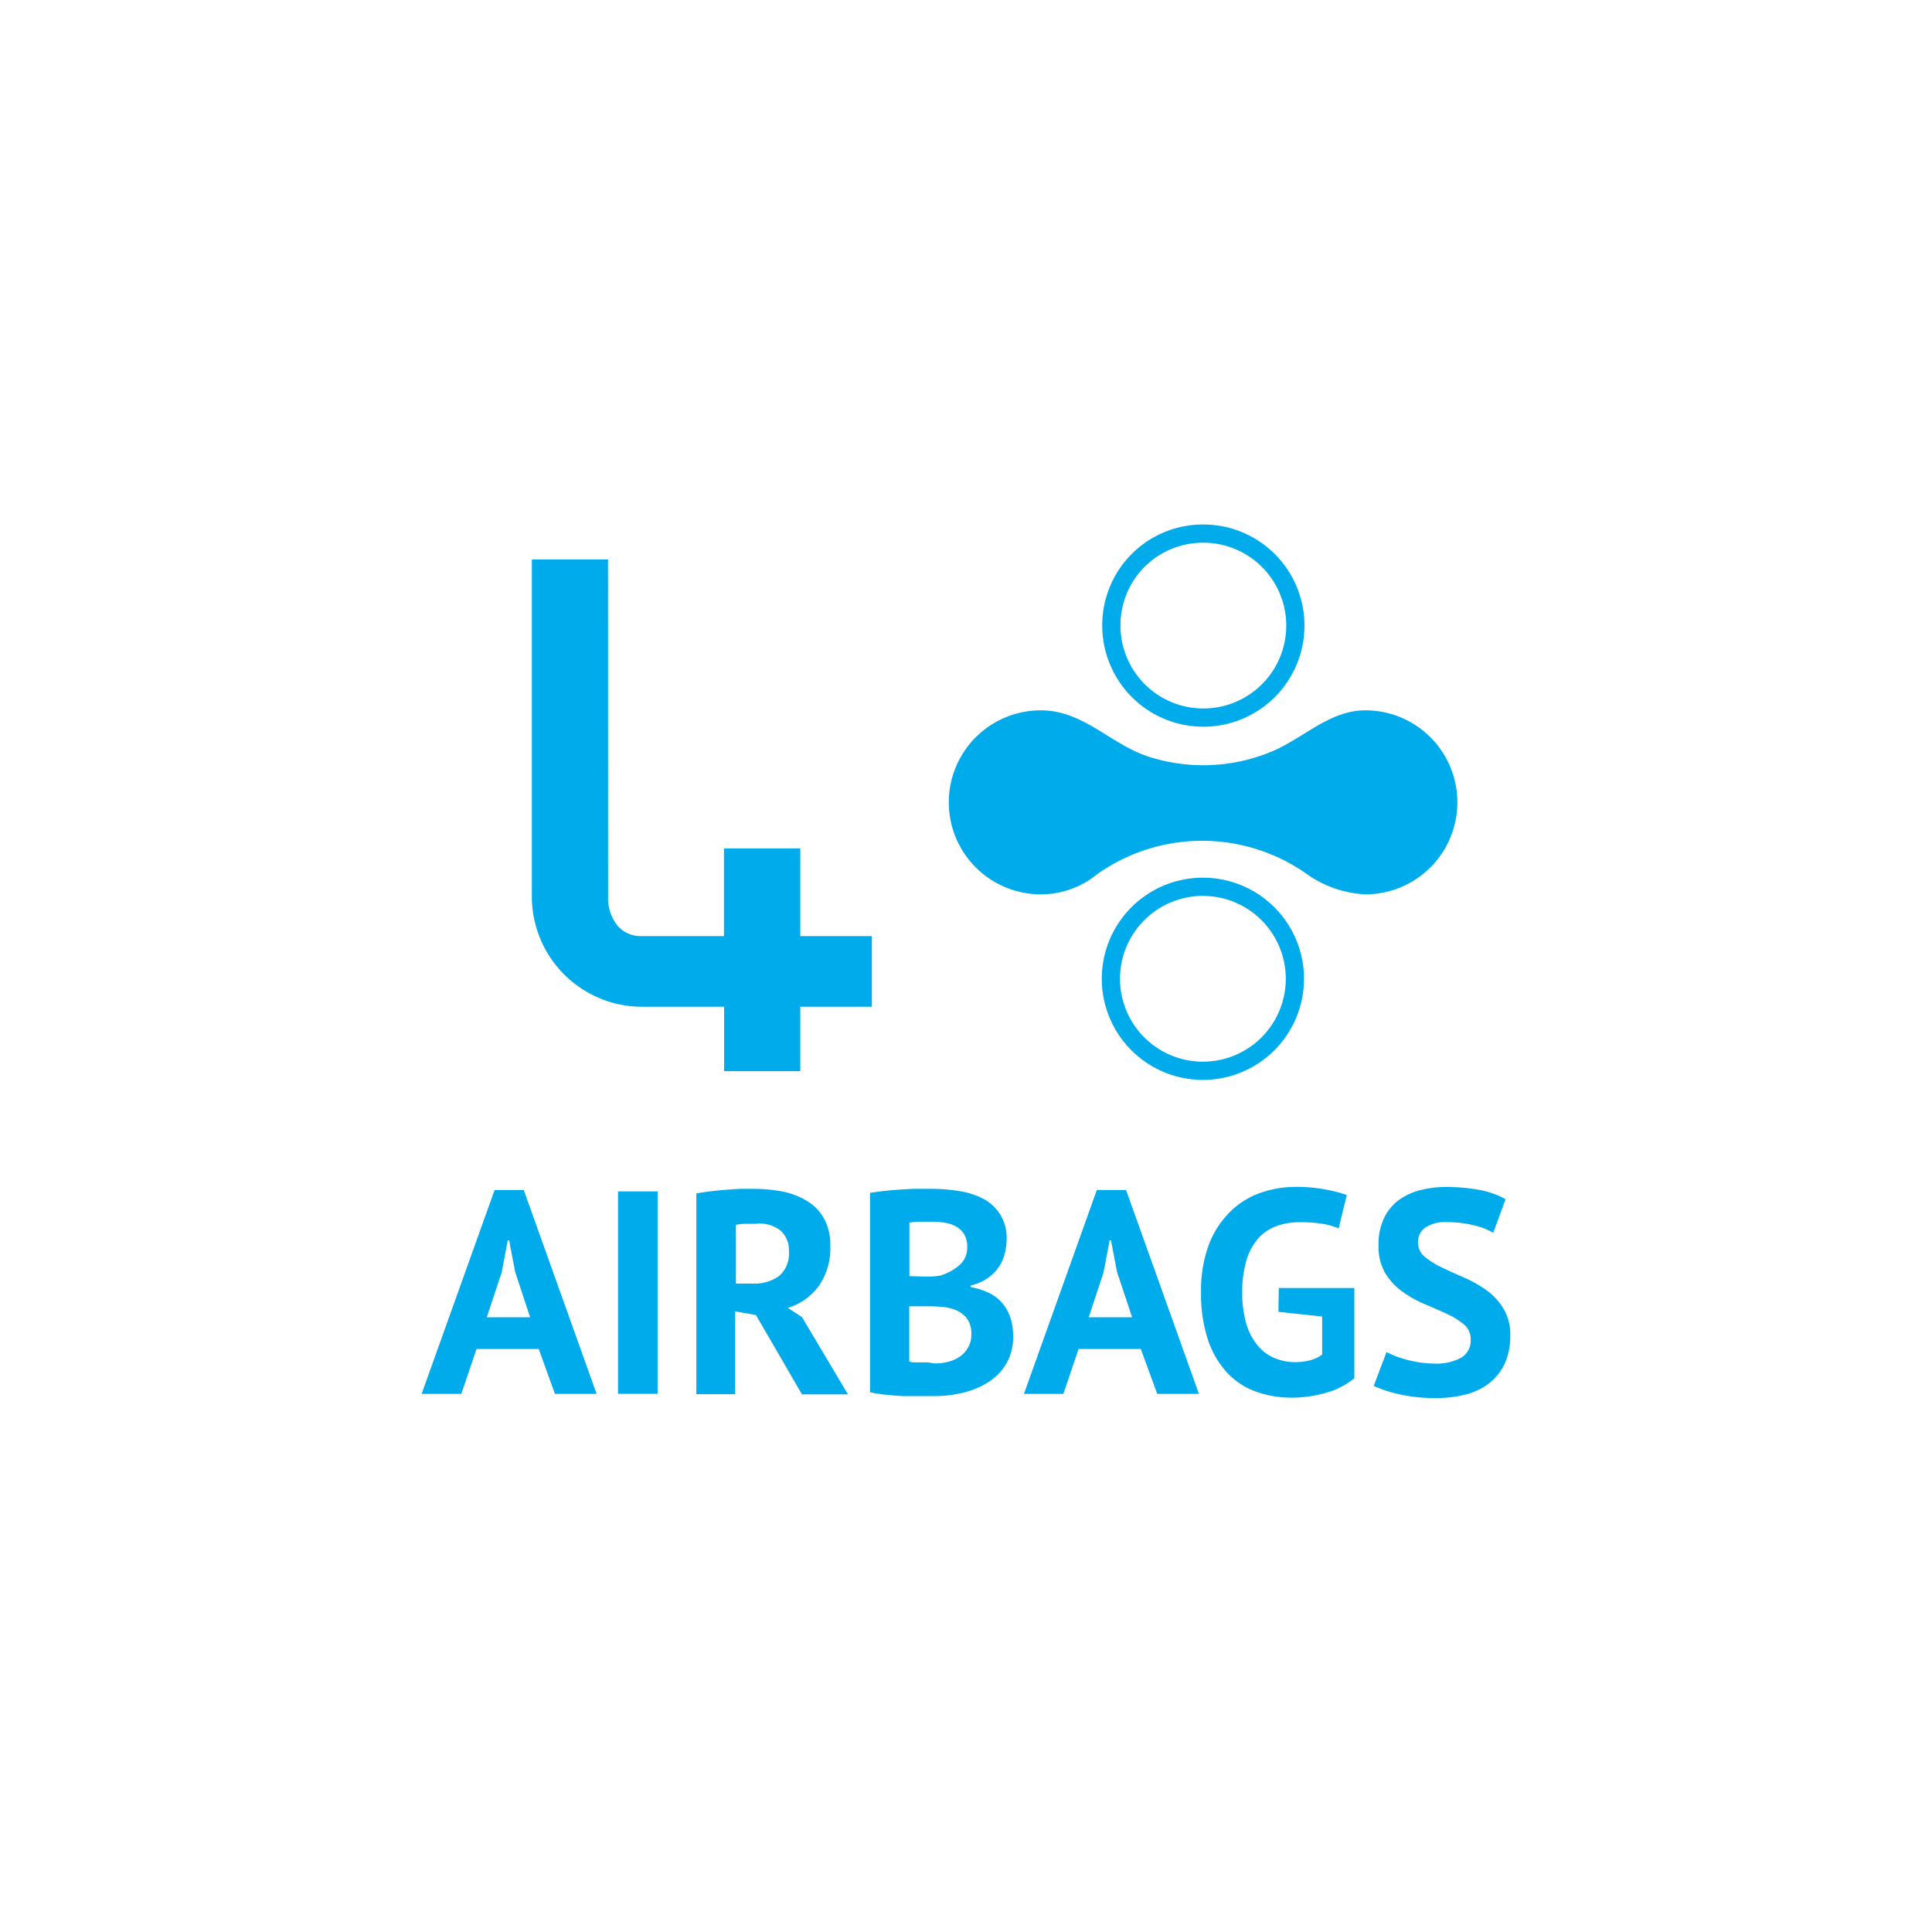 <svg id="Слой_1" data-name="Слой 1" xmlns="http://www.w3.org/2000/svg" viewBox="0 0 210 210"><defs><style>.cls-1,.cls-2{fill:#00abeb;}.cls-1,.cls-3{stroke:#00abeb;stroke-miterlimit:10;}.cls-1{stroke-width:1.98px;}.cls-3{fill:none;stroke-width:1.98px;}</style></defs><title>Безымянный-3 [Восстановлен]</title><path class="cls-1" d="M65.11,97.44a5.73,5.73,0,0,0,1.23,3.78,4.28,4.28,0,0,0,3.46,1.52h9.88V93.21H86v9.53h7.78v5.7H86v7h-6.3v-7H69.8a11,11,0,0,1-11-11V61.8h6.3Z"/><path class="cls-2" d="M58.56,146.63H51.8l-1.66,4.88H45.83l7.93-22.16h3.17l7.92,22.16H60.32Zm-5.65-3.45h4.71L56,138.27l-.66-3.45h-.15l-.66,3.49Z"/><path class="cls-2" d="M67.18,129.5h4.3v22h-4.3Z"/><path class="cls-2" d="M75.69,129.72c.48-.08,1-.16,1.56-.23s1.11-.13,1.67-.17,1.09-.08,1.61-.1l1.45,0a17,17,0,0,1,3,.28,8.24,8.24,0,0,1,2.67,1,5.14,5.14,0,0,1,1.89,1.9,5.93,5.93,0,0,1,.71,3,7.19,7.19,0,0,1-1.26,4.4,6.5,6.5,0,0,1-3.36,2.36l1.54,1,5,8.4h-5l-5-8.62-2.26-.4v9H75.69Zm6.6,3.3c-.44,0-.87,0-1.3,0a5.1,5.1,0,0,0-1,.12v6.38h1.82a4.6,4.6,0,0,0,2.86-.81A3.22,3.22,0,0,0,85.75,136a2.86,2.86,0,0,0-.88-2.22A3.74,3.74,0,0,0,82.29,133Z"/><path class="cls-2" d="M109.42,134.63a6.51,6.51,0,0,1-.21,1.63,4.37,4.37,0,0,1-.67,1.49,4.65,4.65,0,0,1-1.22,1.2,5.24,5.24,0,0,1-1.81.77v.19a7.05,7.05,0,0,1,1.78.53,4.52,4.52,0,0,1,1.47,1,4.71,4.71,0,0,1,1,1.6,6.24,6.24,0,0,1,.36,2.23,5.65,5.65,0,0,1-.73,2.94,5.86,5.86,0,0,1-1.93,2,8.84,8.84,0,0,1-2.75,1.16,13.29,13.29,0,0,1-3.17.38h-1.37c-.56,0-1.15,0-1.79,0s-1.29-.08-2-.14a14.68,14.68,0,0,1-1.81-.28V129.66c.4-.06.86-.13,1.37-.19s1.06-.11,1.65-.15,1.19-.08,1.81-.1l1.84,0a18.59,18.59,0,0,1,3,.24,8.41,8.41,0,0,1,2.61.83,4.8,4.8,0,0,1,1.83,1.66A4.85,4.85,0,0,1,109.42,134.63Zm-9.21,4.12,1,0c.39,0,.71-.06,1-.1a5.7,5.7,0,0,0,2.06-1.12,2.48,2.48,0,0,0,.86-2,2.61,2.61,0,0,0-.31-1.34,2.41,2.41,0,0,0-.84-.84,3.6,3.6,0,0,0-1.18-.43,7.62,7.62,0,0,0-1.38-.12c-.54,0-1.05,0-1.51,0a9.57,9.57,0,0,0-1.06.09v5.82Zm1.36,9.45a6.16,6.16,0,0,0,1.5-.18,3.84,3.84,0,0,0,1.28-.58,2.8,2.8,0,0,0,.89-1,2.72,2.72,0,0,0,.34-1.4,2.8,2.8,0,0,0-.4-1.61,2.74,2.74,0,0,0-1.05-.92,4.22,4.22,0,0,0-1.45-.42,12.28,12.28,0,0,0-1.6-.1H98.83v6a1.86,1.86,0,0,0,.49.09l.72,0,.81,0Z"/><path class="cls-2" d="M124,146.63h-6.76l-1.66,4.88H111.3l7.92-22.16h3.18l7.92,22.16h-4.53Zm-5.66-3.45h4.72l-1.64-4.91-.66-3.45h-.15l-.66,3.49Z"/><path class="cls-2" d="M139,140h8.21v9.81a8.36,8.36,0,0,1-3.16,1.6,13.58,13.58,0,0,1-3.63.51,11.6,11.6,0,0,1-3.92-.66,8.07,8.07,0,0,1-3.12-2.06,9.87,9.87,0,0,1-2.08-3.57,15.81,15.81,0,0,1-.75-5.15,14.09,14.09,0,0,1,.89-5.3,10,10,0,0,1,2.36-3.55,8.74,8.74,0,0,1,3.29-2,11.49,11.49,0,0,1,3.7-.62,17.09,17.09,0,0,1,3.32.29,16,16,0,0,1,2.28.59l-.88,3.62a9.37,9.37,0,0,0-1.76-.49,15.27,15.27,0,0,0-2.48-.17,7.11,7.11,0,0,0-2.49.41,4.82,4.82,0,0,0-2,1.33,6.24,6.24,0,0,0-1.29,2.38,11.88,11.88,0,0,0-.46,3.52,11.69,11.69,0,0,0,.44,3.4,6.59,6.59,0,0,0,1.23,2.36,4.78,4.78,0,0,0,1.84,1.37,5.82,5.82,0,0,0,2.25.44,6.62,6.62,0,0,0,1.6-.2,3.67,3.67,0,0,0,1.32-.62v-4.14l-4.75-.51Z"/><path class="cls-2" d="M159.86,145.6a2.07,2.07,0,0,0-.74-1.64,8.27,8.27,0,0,0-1.85-1.15c-.75-.34-1.55-.7-2.42-1.06a12.16,12.16,0,0,1-2.42-1.36,6.93,6.93,0,0,1-1.86-2,5.74,5.74,0,0,1-.73-3.05,6.63,6.63,0,0,1,.53-2.78,5.28,5.28,0,0,1,1.52-2,6.72,6.72,0,0,1,2.35-1.16,11.21,11.21,0,0,1,3-.38,19.8,19.8,0,0,1,3.62.33,9.09,9.09,0,0,1,2.79,1L162.31,134a7.58,7.58,0,0,0-2.07-.81,12.32,12.32,0,0,0-3-.35,3.83,3.83,0,0,0-2.31.59,1.9,1.9,0,0,0-.8,1.6,2,2,0,0,0,.74,1.58,8.5,8.5,0,0,0,1.86,1.16c.74.36,1.54.72,2.42,1.1a13.36,13.36,0,0,1,2.42,1.37,6.86,6.86,0,0,1,1.85,2,5.42,5.42,0,0,1,.74,2.93,7.23,7.23,0,0,1-.58,3,5.83,5.83,0,0,1-1.64,2.12,6.81,6.81,0,0,1-2.54,1.26,12.56,12.56,0,0,1-3.29.41,17.73,17.73,0,0,1-4.15-.44,13.52,13.52,0,0,1-2.64-.88l1.39-3.68c.23.12.52.26.89.41s.78.28,1.24.41a14.6,14.6,0,0,0,1.47.31,10.22,10.22,0,0,0,1.58.12,5.53,5.53,0,0,0,2.94-.64A2.16,2.16,0,0,0,159.86,145.6Z"/><path class="cls-3" d="M120.8,68a10,10,0,1,0,10-10A9.95,9.95,0,0,0,120.8,68Z"/><path class="cls-3" d="M130.75,96.39a10,10,0,1,0,10,10A10,10,0,0,0,130.75,96.39Z"/><path class="cls-2" d="M148.41,77.21c-3.94,0-6.79,3.1-10.26,4.51a19.34,19.34,0,0,1-13.41.49c-4.11-1.38-7-5-11.61-5a10,10,0,0,0,0,20,9.66,9.66,0,0,0,5.35-1.61c.39-.28.74-.56,1.16-.84a19.72,19.72,0,0,1,22.3.17,12,12,0,0,0,6.47,2.28,10,10,0,0,0,0-20Z"/></svg>